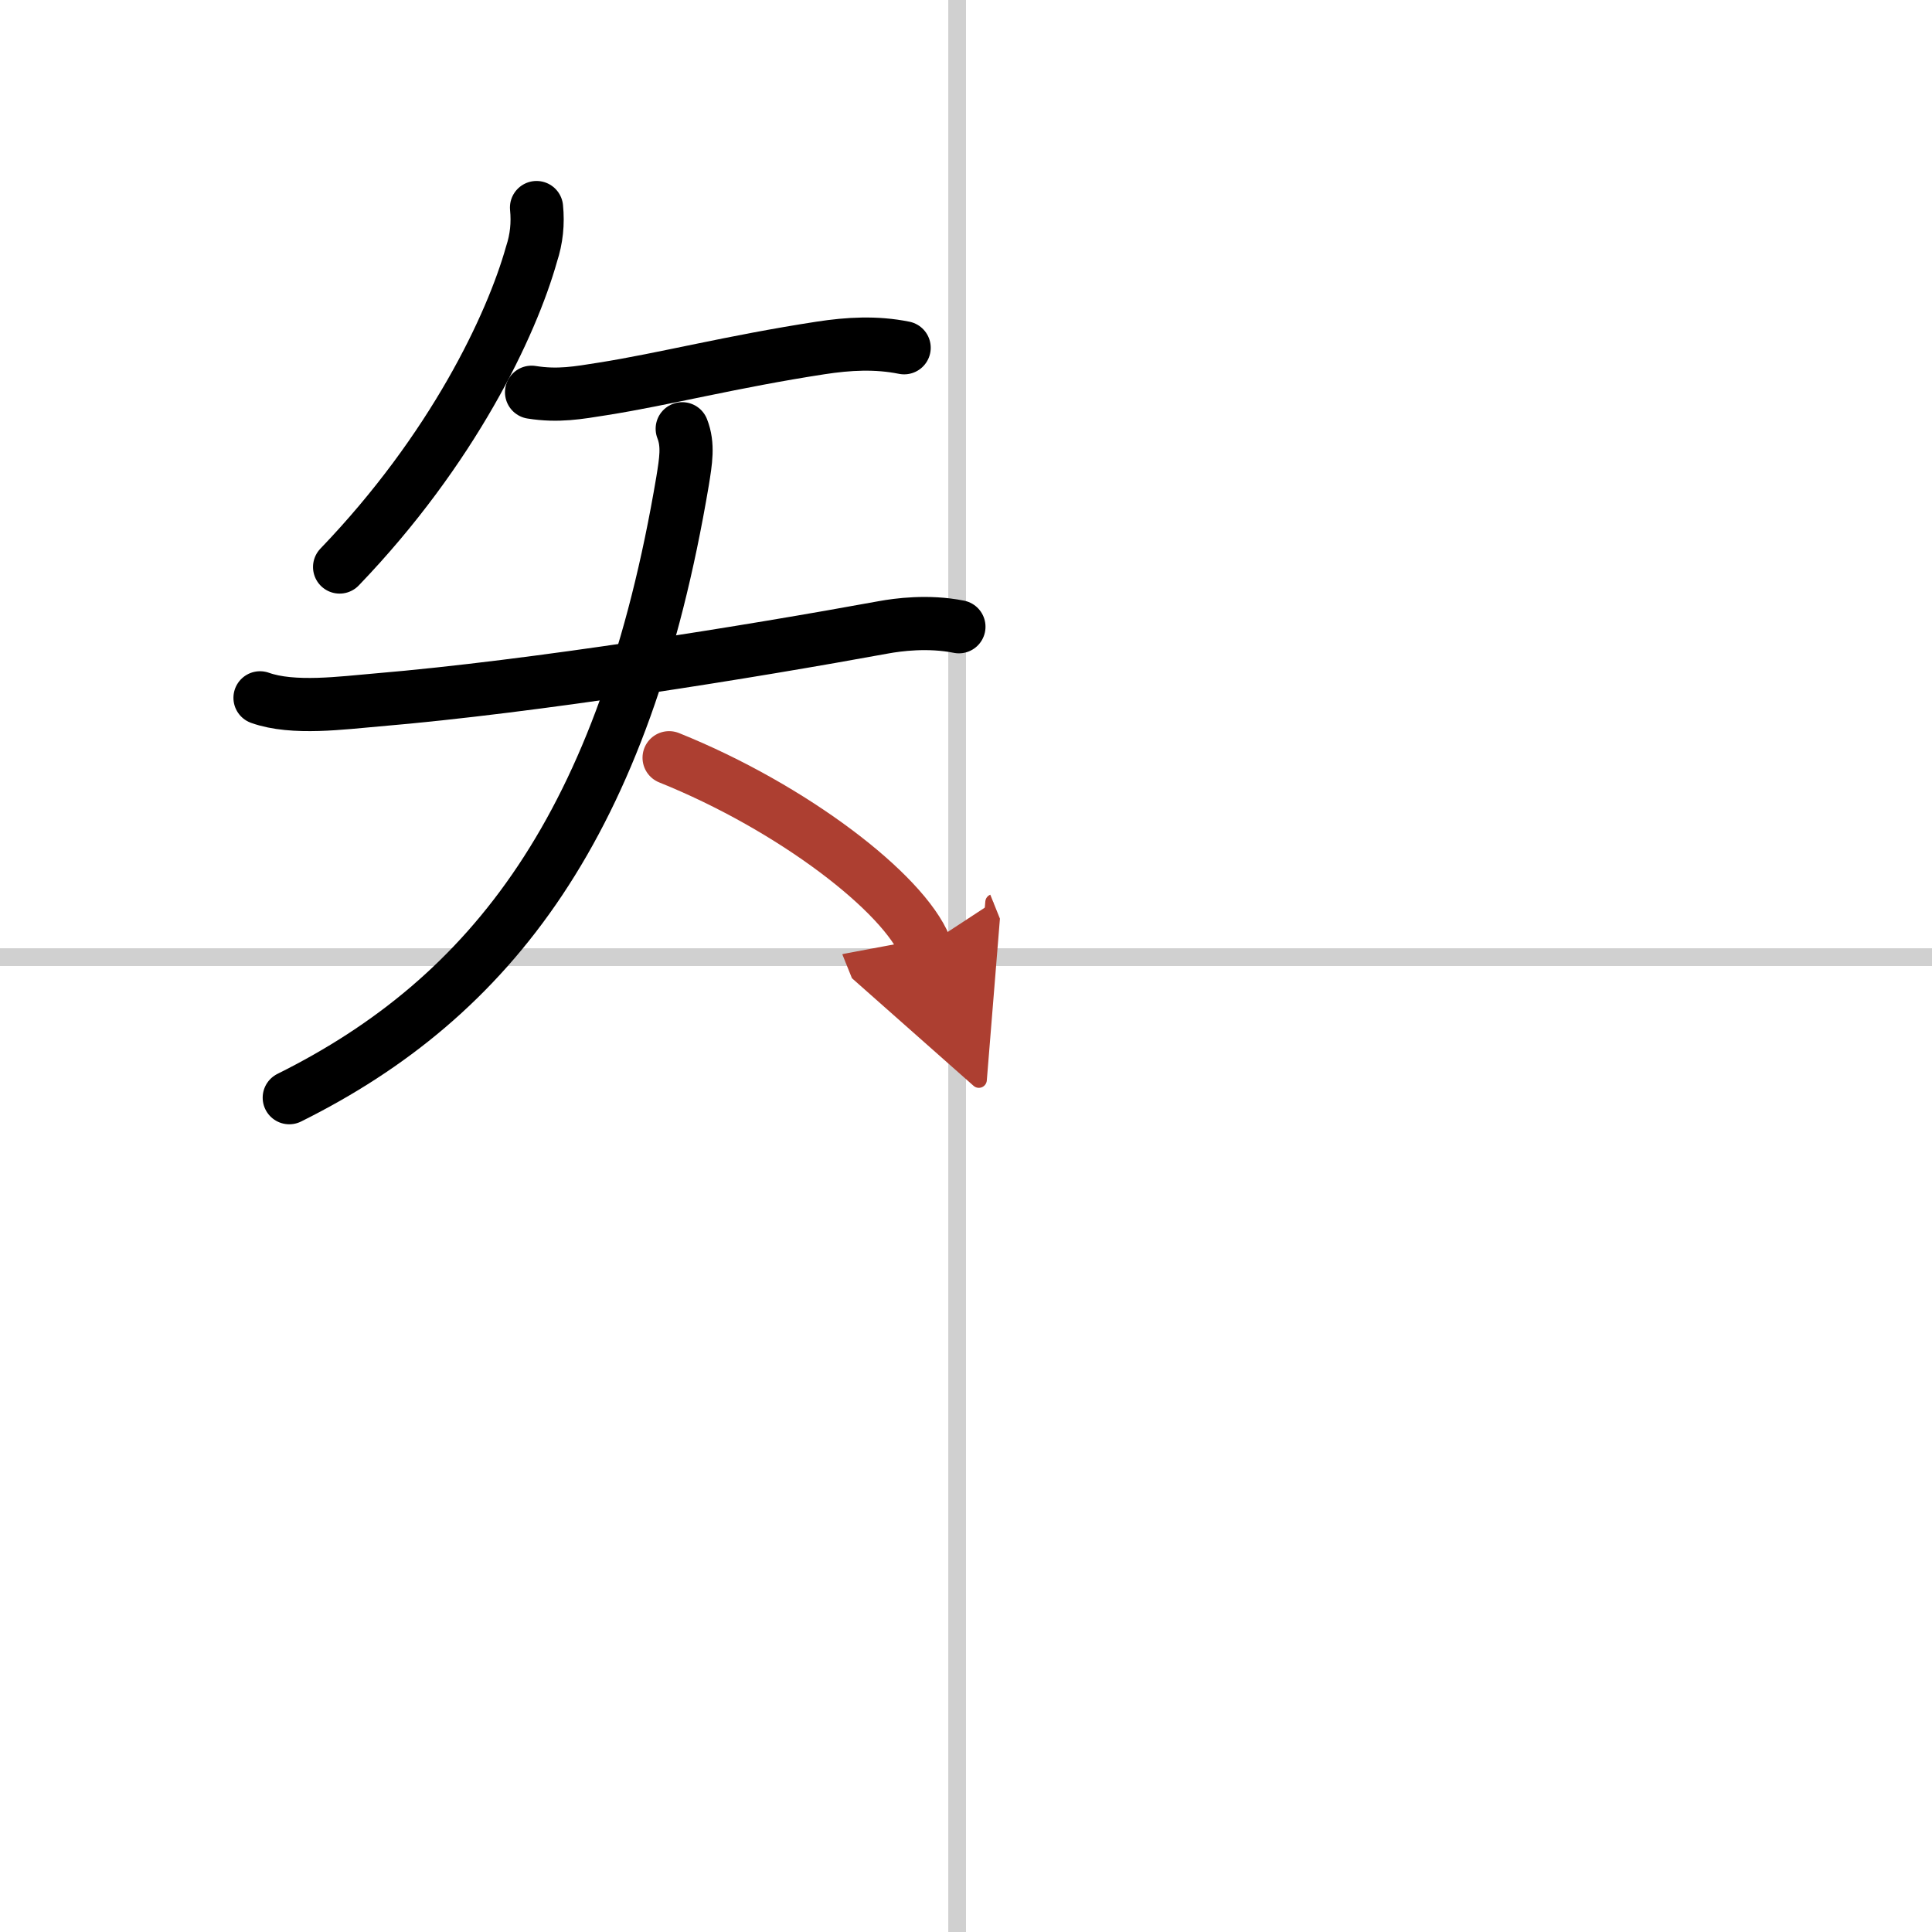 <svg width="400" height="400" viewBox="0 0 109 109" xmlns="http://www.w3.org/2000/svg"><defs><marker id="a" markerWidth="4" orient="auto" refX="1" refY="5" viewBox="0 0 10 10"><polyline points="0 0 10 5 0 10 1 5" fill="#ad3f31" stroke="#ad3f31"/></marker></defs><g fill="none" stroke="#000" stroke-linecap="round" stroke-linejoin="round" stroke-width="3"><rect width="100%" height="100%" fill="#fff" stroke="#fff"/><line x1="54" x2="54" y2="109" stroke="#d0d0d0" stroke-width="1"/><line x2="109" y1="54" y2="54" stroke="#d0d0d0" stroke-width="1"/><path d="m30.27 11.71c0.09 0.9 0 1.77-0.28 2.62-1.13 4.02-4.44 11.01-10.83 17.66"/><path d="m29.99 22.13c1.51 0.24 2.63 0.03 4.02-0.19 3.43-0.54 7.28-1.54 12.29-2.31 1.57-0.24 3.12-0.33 4.71-0.01"/><path d="m14.67 39.37c1.87 0.67 4.68 0.28 6.59 0.12 8.99-0.76 21.11-2.73 28.6-4.1 0.77-0.14 2.5-0.38 4.24-0.03"/><path d="m38.49 24.19c0.36 0.91 0.2 1.83 0.02 2.95-3.26 19.36-10.76 29.11-22.19 34.79"/><path d="m37.75 42.75c6.98 2.81 13.23 7.63 14.45 10.66" marker-end="url(#a)" stroke="#ad3f31"/></g></svg>
